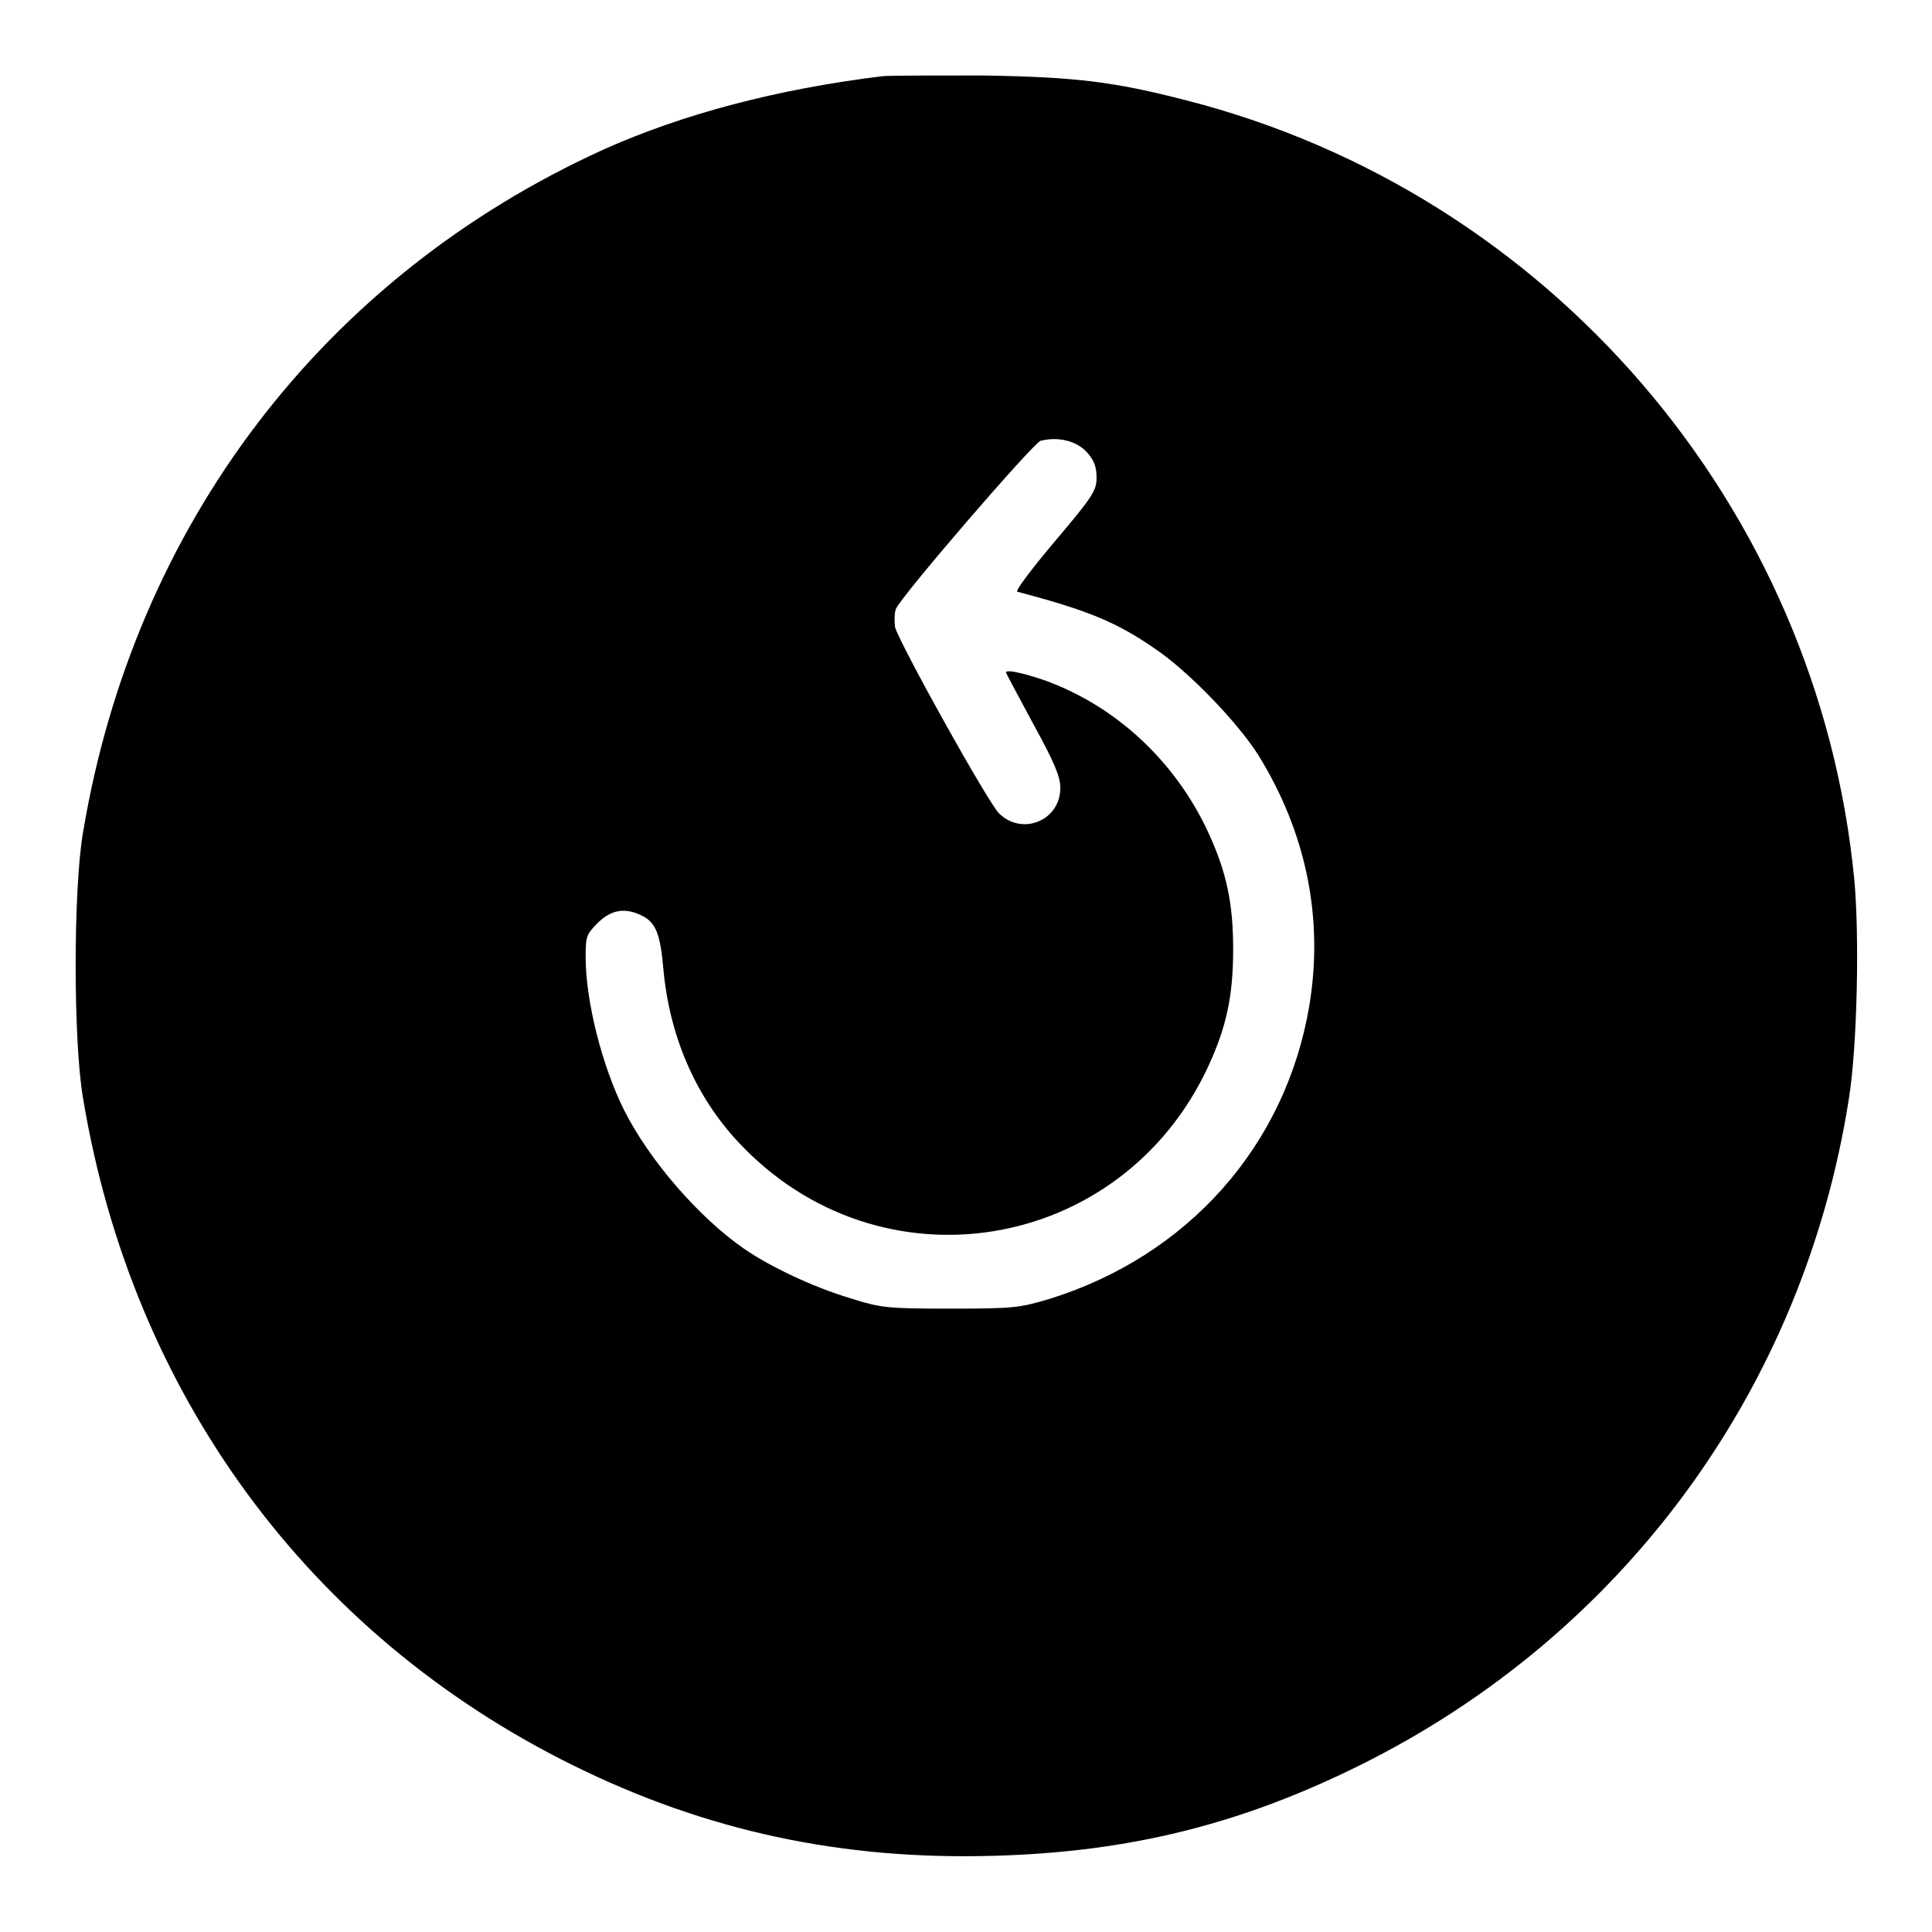 <?xml version="1.0" encoding="utf-8"?>
<!-- Svg Vector Icons : http://www.onlinewebfonts.com/icon -->
<!DOCTYPE svg PUBLIC "-//W3C//DTD SVG 1.1//EN" "http://www.w3.org/Graphics/SVG/1.1/DTD/svg11.dtd">
<svg version="1.1" xmlns="http://www.w3.org/2000/svg" xmlns:xlink="http://www.w3.org/1999/xlink" x="0px" y="0px" viewBox="0 0 256 256" enable-background="new 0 0 256 256" xml:space="preserve">
<g><g><g><path fill="#000000" d="M116.9,10.1c-13.9,1.7-26.4,5-36.9,9.7c-37.2,16.9-62.2,49.8-69,90.5c-1.3,7.6-1.3,27.6,0,35.2c6.5,39.2,29.9,71.1,64.9,88.4c17.6,8.7,35.6,12.6,55.9,12c17.9-0.5,32.7-4.2,48.4-12c34.9-17.3,58.8-49.9,64.8-88.4c1.1-6.9,1.4-21.6,0.7-29c-4.8-49.4-40.4-90.9-88.5-103.2c-9.7-2.5-14.7-3.1-27-3.3C123.8,10,117.8,10,116.9,10.1z M144,59.9c1,1.1,1.3,2,1.3,3.4c0,1.7-0.5,2.5-5.5,8.4c-3.2,3.8-5.3,6.6-5,6.7c9.4,2.5,13.1,4,18.3,7.6c4.3,2.9,10.8,9.6,13.6,14c6.4,10.3,8.7,21.7,6.8,33.2c-3.1,18.6-16.1,33.2-34.4,38.9c-4,1.2-4.8,1.3-13.2,1.3c-8.4,0-9.2-0.1-13.3-1.4c-4.7-1.4-10.5-4.1-14.1-6.6c-5.9-4.1-12.5-11.7-15.8-18.3c-2.9-5.8-5.1-14.4-5.1-20.3c0-2.7,0.1-3,1.6-4.5c1.8-1.8,3.7-2.1,6-0.9c1.7,0.9,2.3,2.4,2.7,7c0.8,8.8,4.2,16.8,9.9,22.9c18.7,20.1,50.8,14.8,62.3-10c2.4-5.2,3.3-9.3,3.3-15.5c0-6.2-0.9-10.3-3.3-15.5c-4.4-9.5-12.3-16.8-21.8-20.2c-3-1-5-1.4-5-1c0,0.1,1.6,3.1,3.6,6.8c2.8,5.1,3.6,7,3.6,8.5c0,4.3-5,6.4-8.1,3.4c-1.4-1.3-13.2-22.5-13.8-24.7c-0.1-0.7-0.1-1.8,0.1-2.4c0.7-1.7,18.2-22,19.2-22.3C140.4,57.8,142.7,58.5,144,59.9z"/></g></g></g>
</svg>